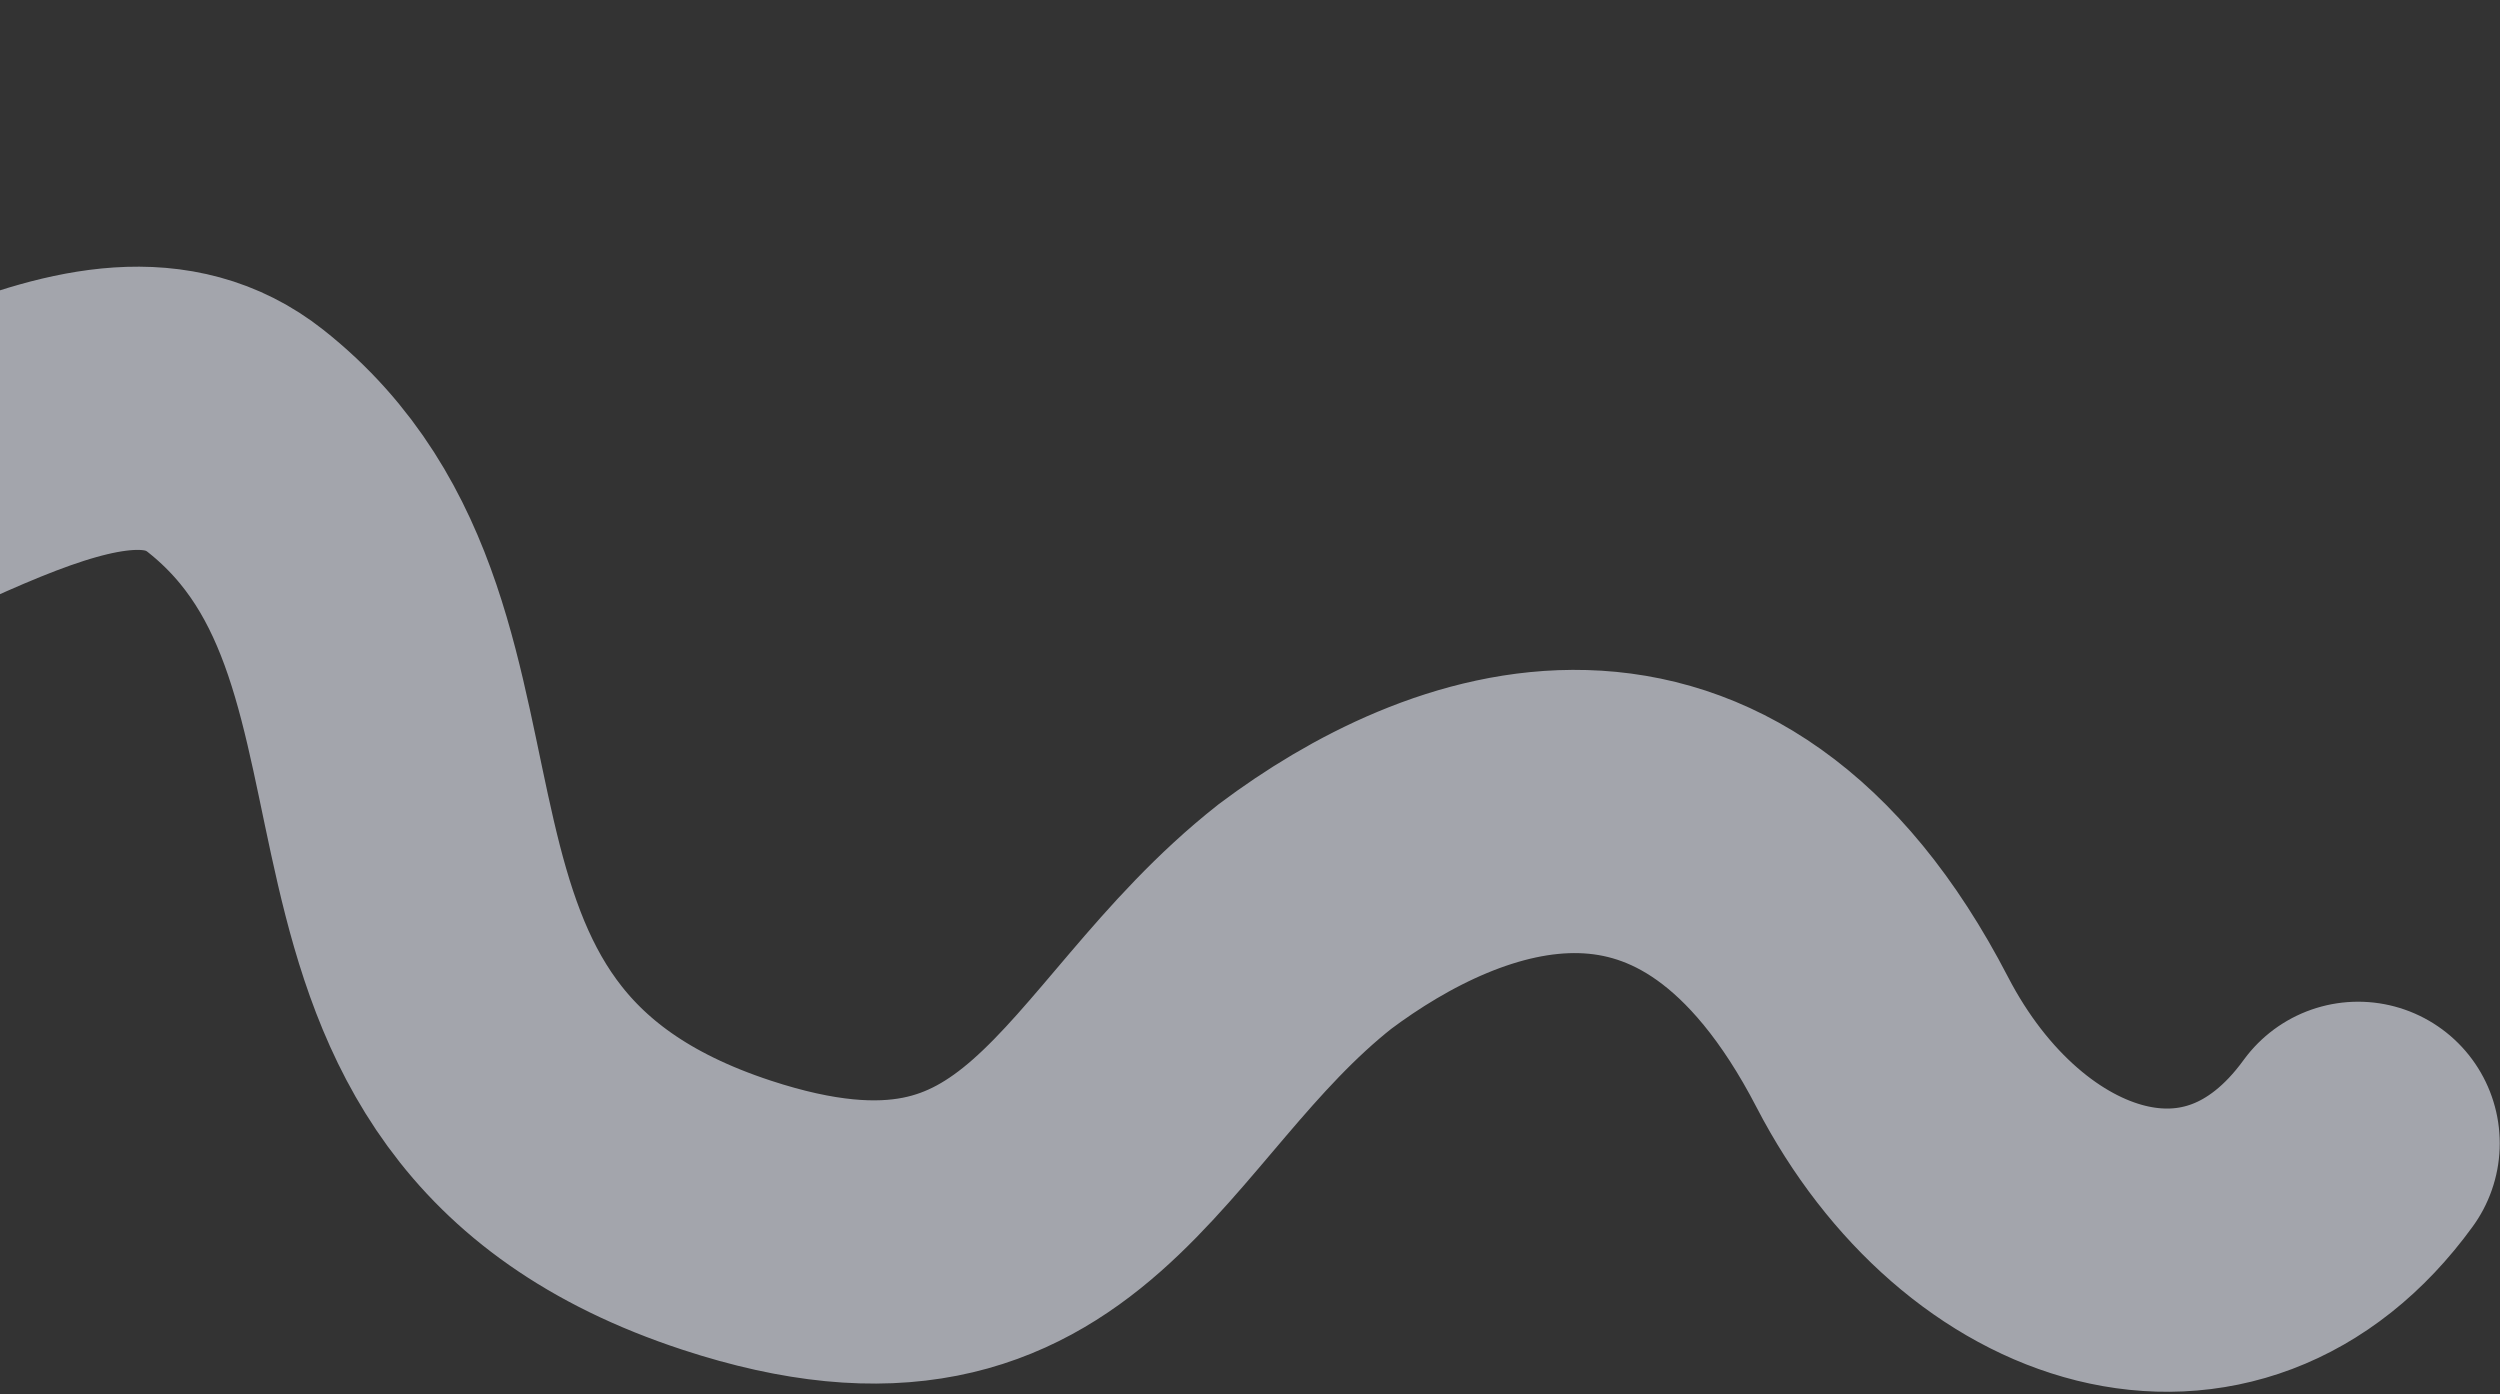 <svg width="459" height="256" viewBox="0 0 459 256" fill="none" xmlns="http://www.w3.org/2000/svg">
<rect x="0" y="0" width="459" height="256" fill="#333333" stroke="none"/>
<path opacity="0.6" d="M-210.13 26.549C-107.25 208.386 -5.34 42.547 43.254 80.96C91.848 119.372 52.846 196.641 133.418 223.11C194.688 243.238 203.243 196.915 239.606 168.262C266.471 148.133 313.486 129.365 345.583 191.33C365.936 230.624 408.026 244.265 432.952 209.914" stroke="#EFF1FE" stroke-width="52" stroke-linecap="round"/>
</svg>
